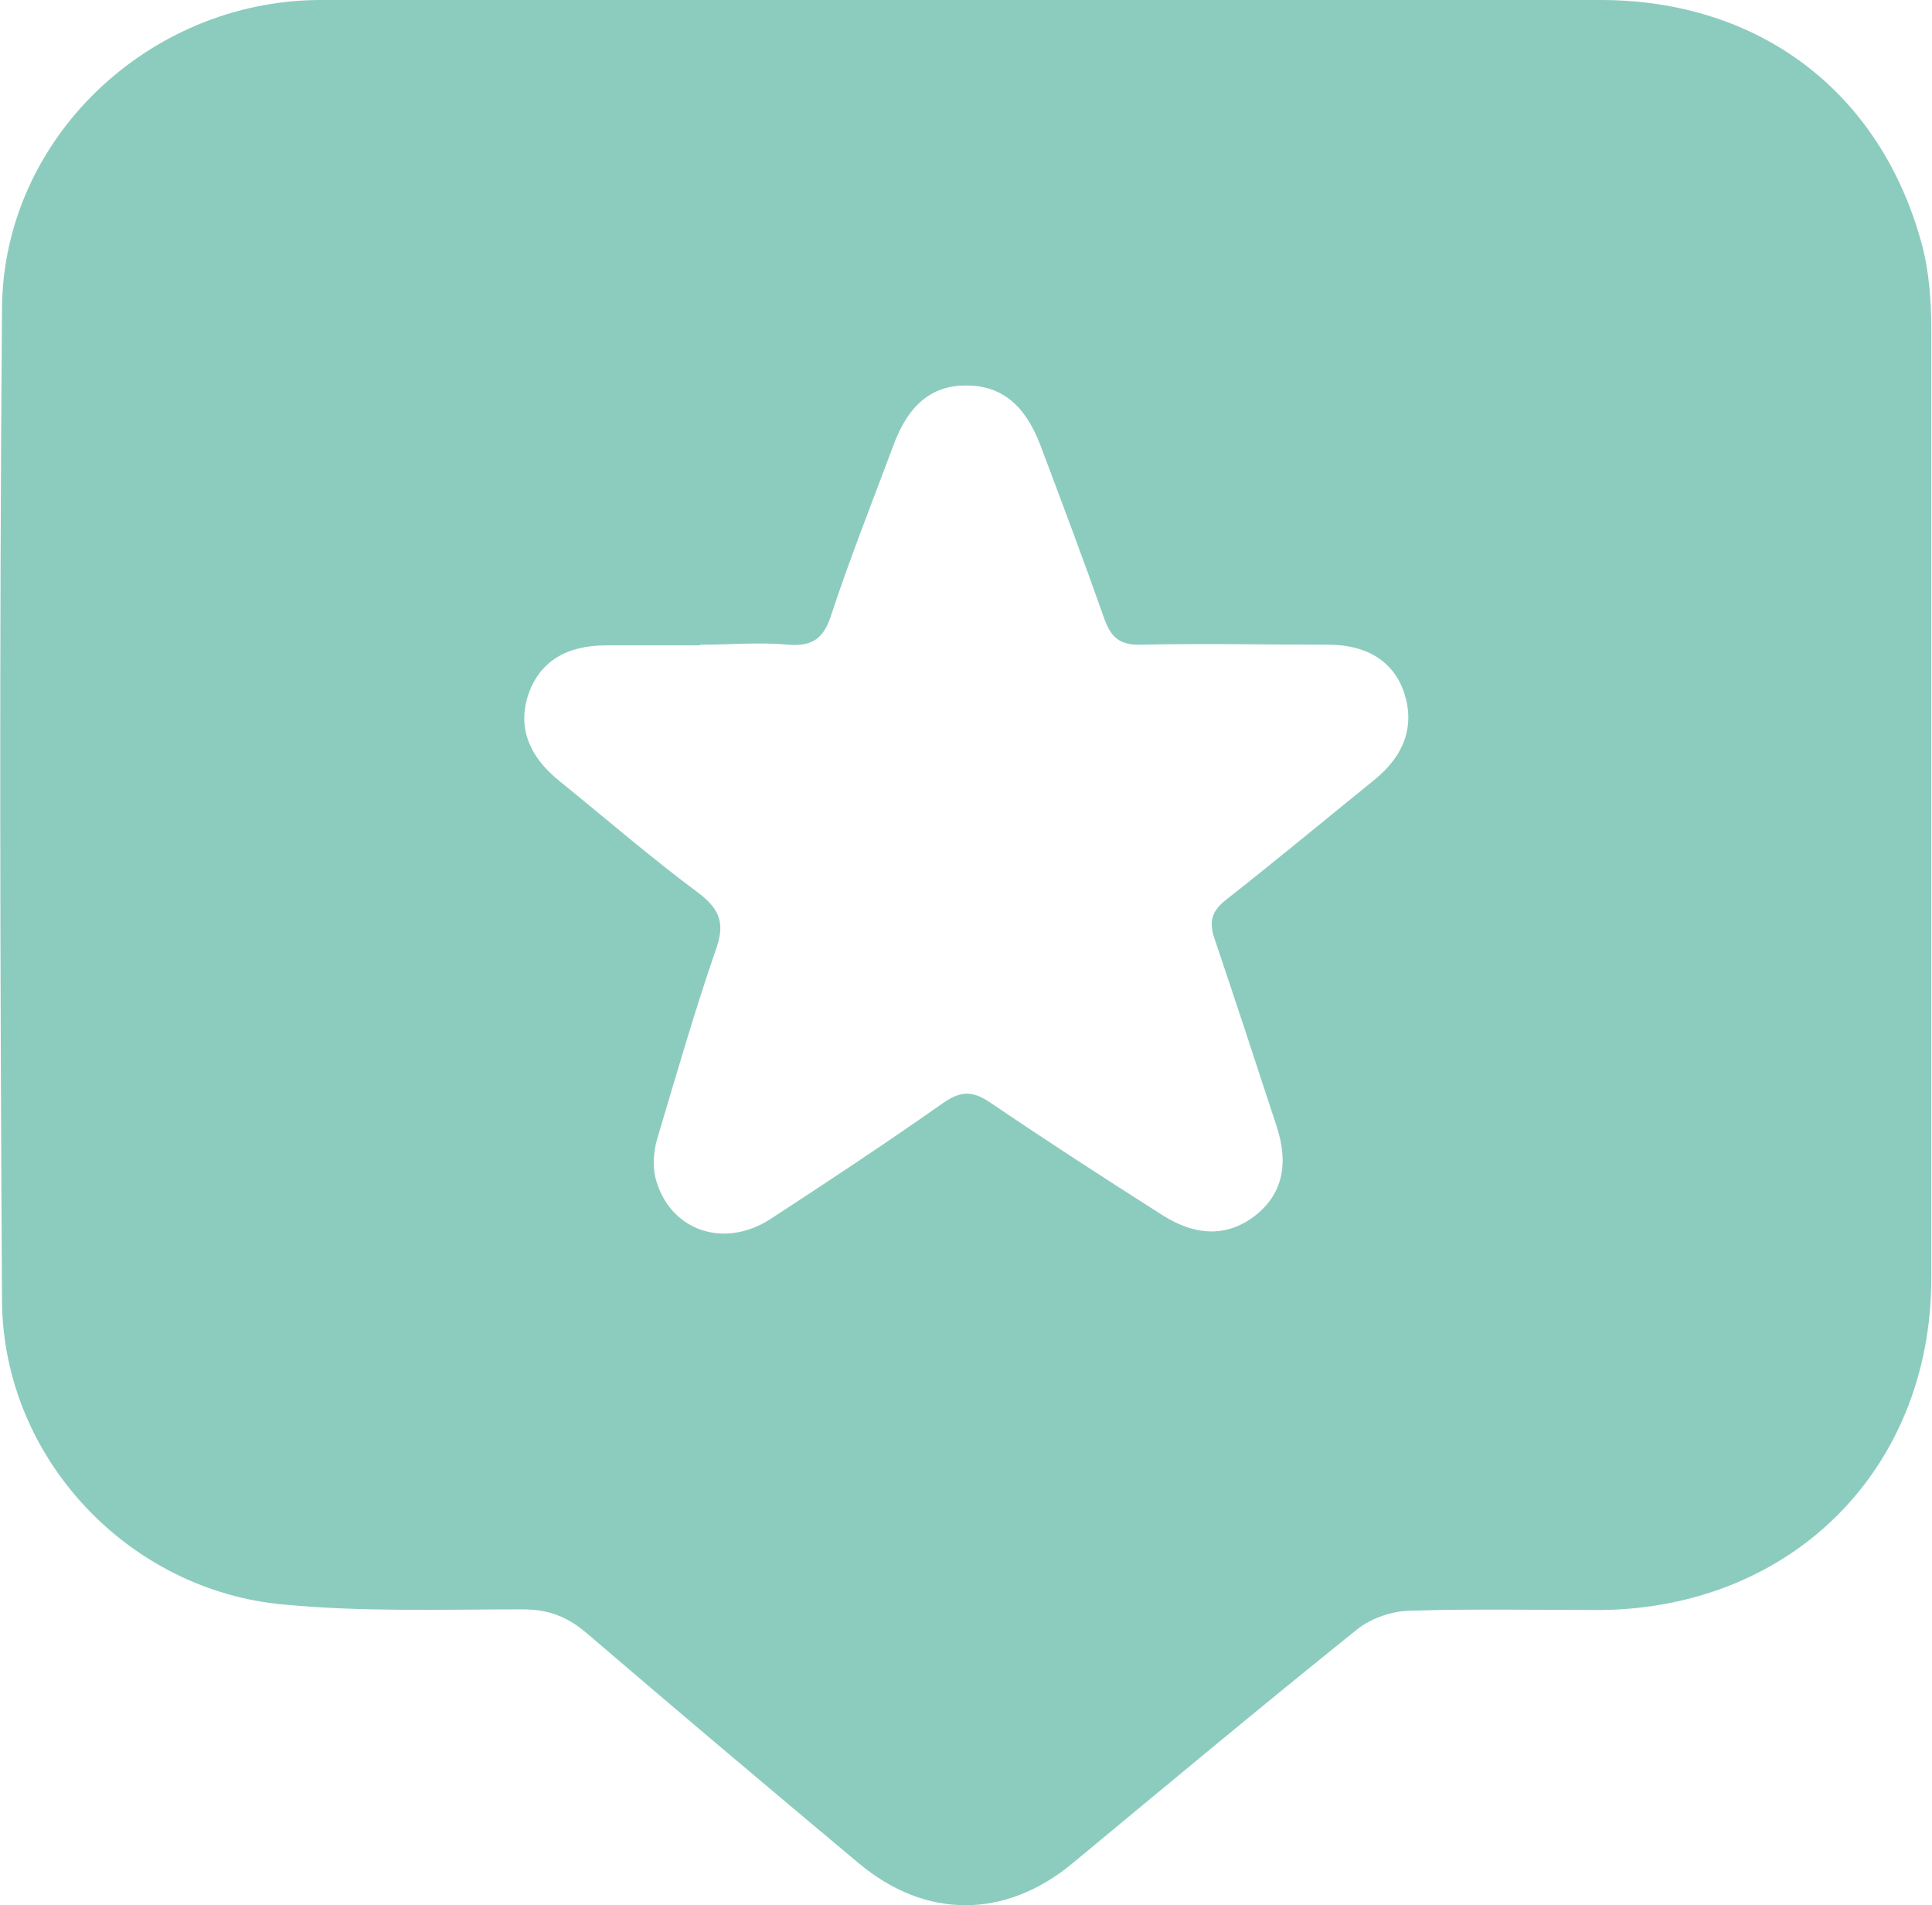 <?xml version="1.0" encoding="UTF-8"?>
<svg xmlns="http://www.w3.org/2000/svg" id="Layer_2" data-name="Layer 2" viewBox="0 0 28.62 28.22">
  <defs>
    <style>
      .cls-1 {
        fill: #8cccbf;
      }
    </style>
  </defs>
  <g id="Capa_1" data-name="Capa 1">
    <path class="cls-1" d="M14.33,0c3.13,0,6.25,0,9.38,0,2.35,0,4.15,1.36,4.76,3.62.11.41.14.85.14,1.28,0,4.68,0,9.35,0,14.03,0,2.83-2.06,4.89-4.9,4.92-.94,0-1.88-.02-2.81.01-.27,0-.59.11-.8.28-1.42,1.14-2.81,2.3-4.21,3.46-1,.83-2.18.83-3.17,0-1.35-1.13-2.69-2.26-4.02-3.4-.29-.25-.57-.36-.96-.36-1.17,0-2.36.04-3.52-.07C1.9,23.57.04,21.59.03,19.26,0,14.36-.01,9.46.03,4.56.05,2.06,2.19.02,4.72,0c3.2-.02,6.4,0,9.6,0ZM10.36,9.56c-.46,0-.92,0-1.38,0-.59,0-.97.24-1.14.69-.18.49-.03.94.46,1.33.68.55,1.35,1.13,2.05,1.65.33.25.39.47.25.85-.32.93-.59,1.87-.87,2.81-.05.18-.06.39-.02.56.2.77,1,1.06,1.7.61.86-.56,1.72-1.13,2.56-1.72.27-.19.45-.18.71,0,.84.57,1.69,1.12,2.54,1.66.5.32.97.32,1.37.01.4-.31.51-.76.32-1.33-.3-.92-.6-1.83-.91-2.75-.09-.25-.07-.42.16-.6.74-.58,1.46-1.18,2.19-1.77.46-.37.61-.81.45-1.3-.15-.45-.54-.71-1.12-.71-.92,0-1.85-.02-2.77,0-.34.01-.46-.12-.56-.41-.3-.85-.62-1.7-.94-2.55-.23-.6-.58-.88-1.1-.88-.51,0-.86.29-1.08.9-.31.83-.64,1.66-.92,2.51-.11.34-.28.46-.64.43-.43-.04-.86,0-1.29,0Z"></path>
  </g>
</svg>
